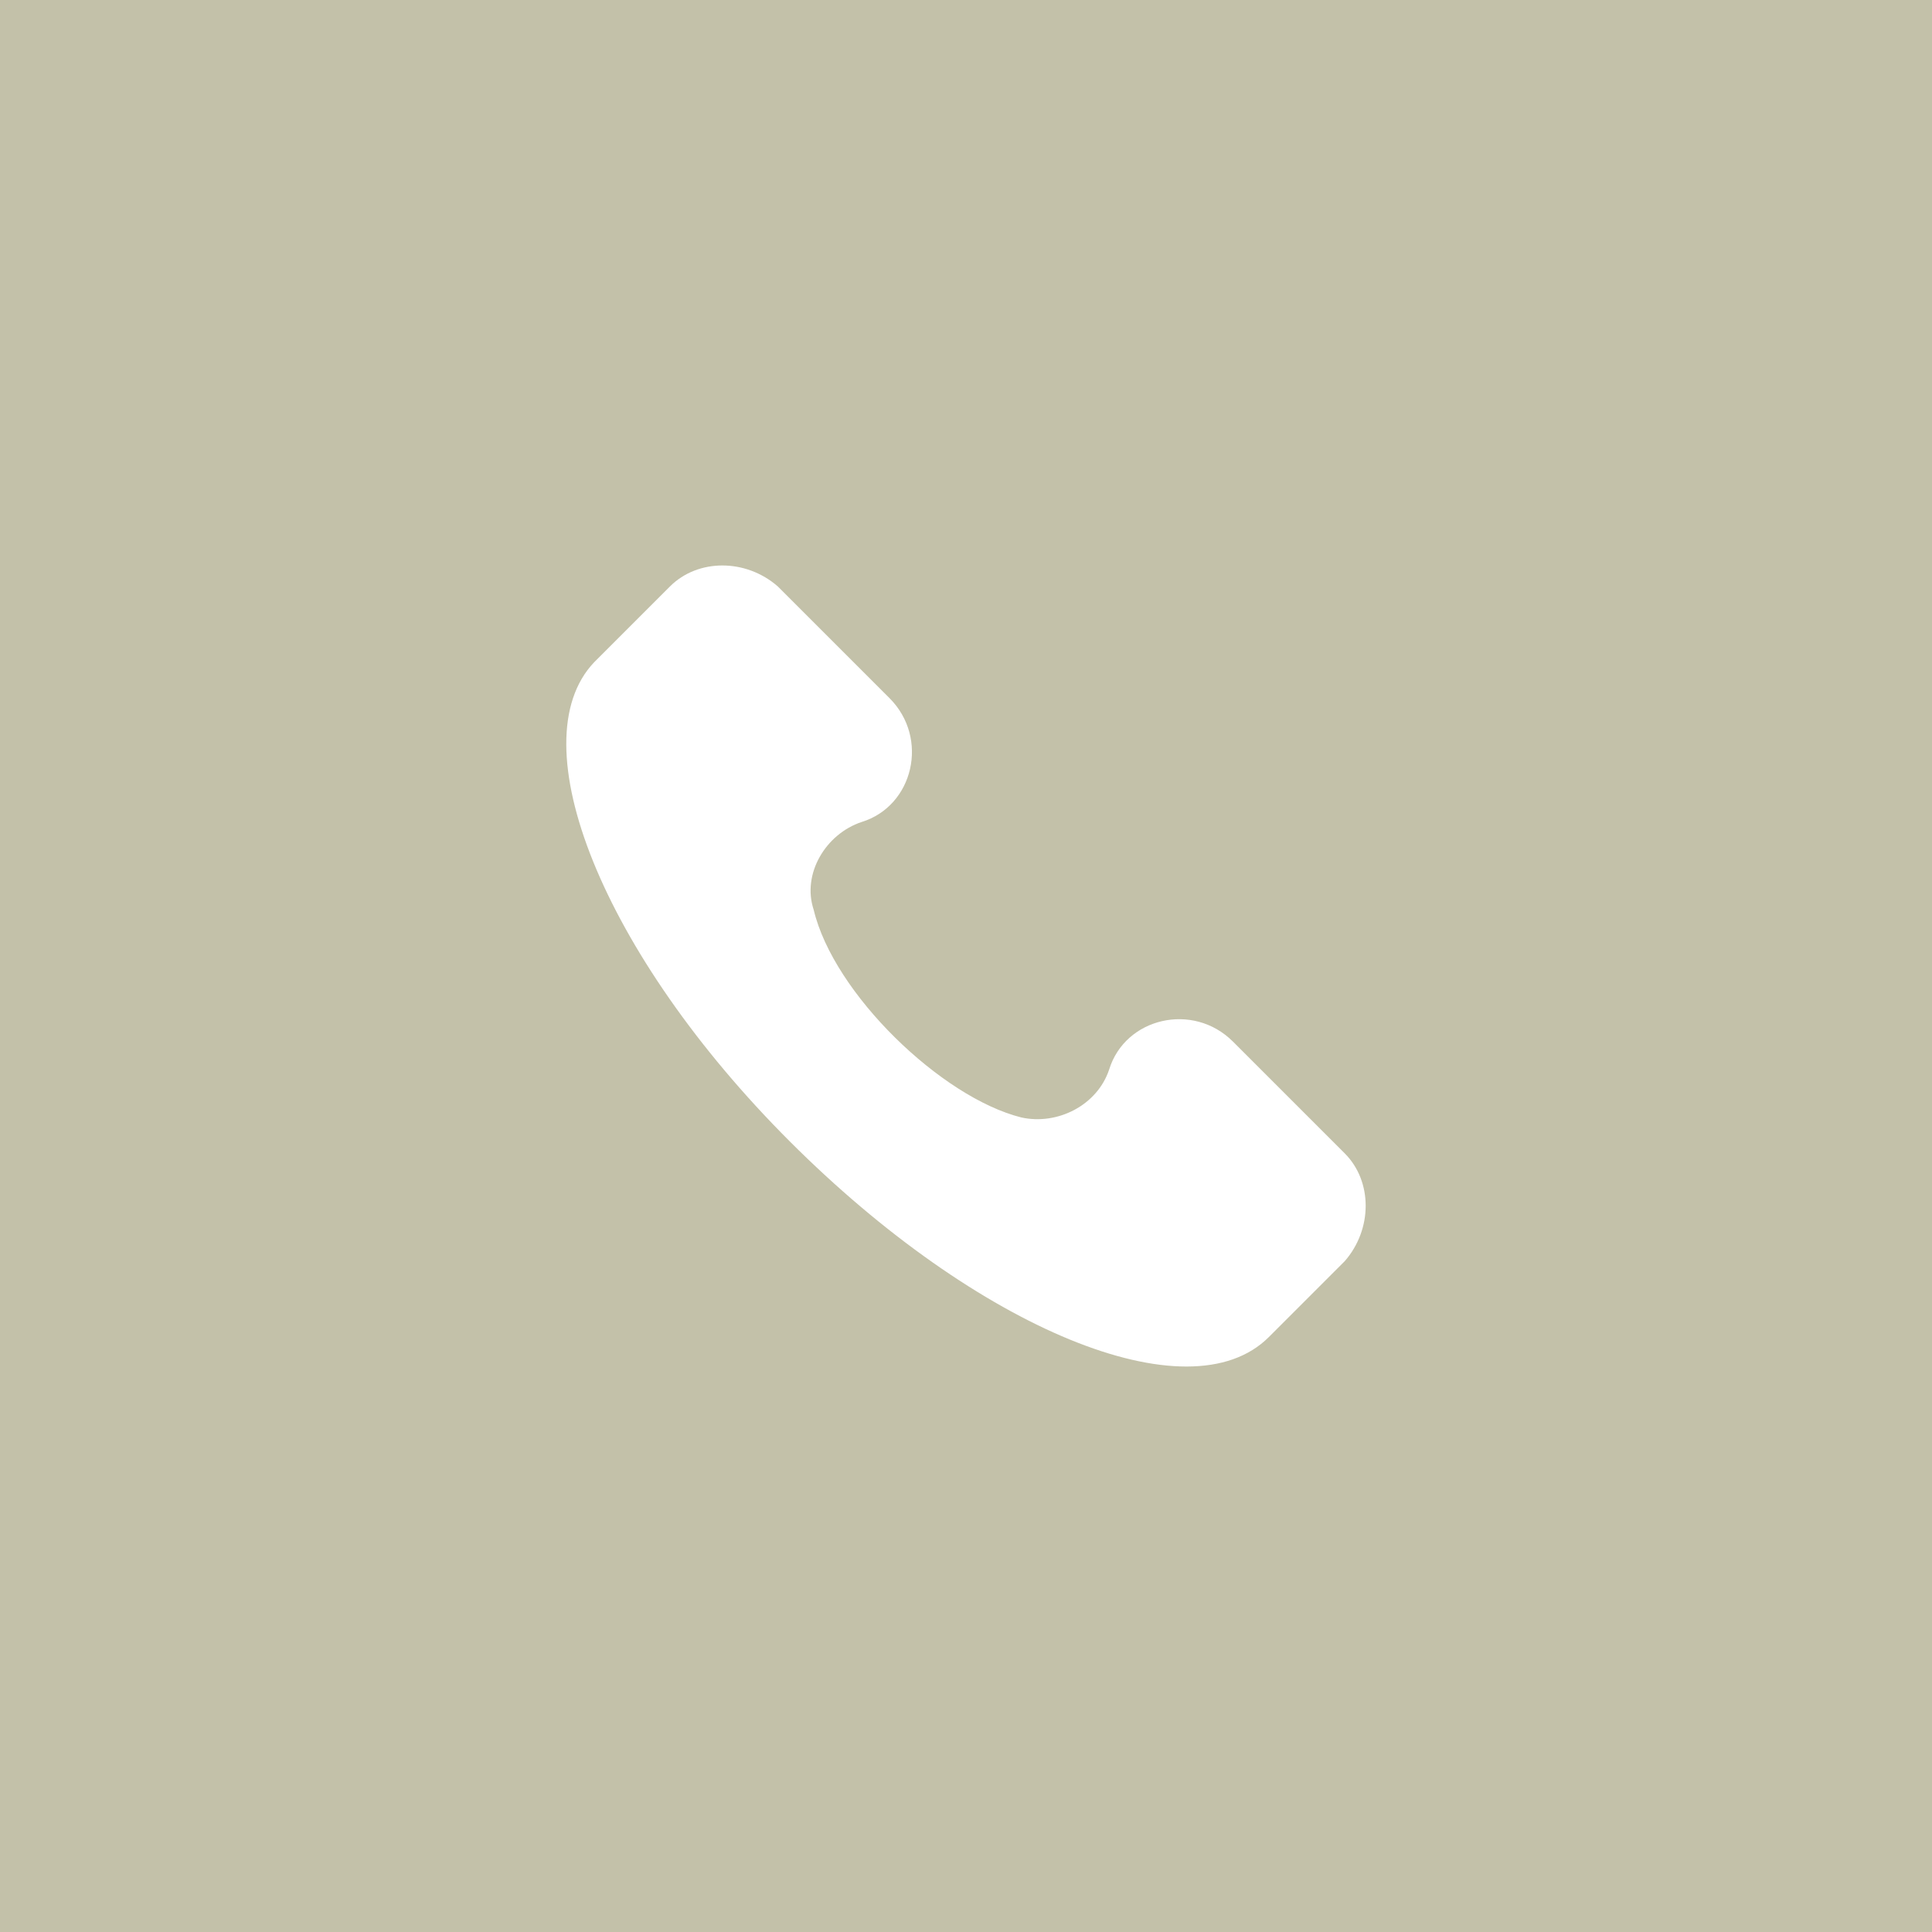 <?xml version="1.0" encoding="UTF-8"?> <svg xmlns="http://www.w3.org/2000/svg" width="41" height="41" viewBox="0 0 41 41" fill="none"> <rect width="41" height="41" fill="#C3C1A9"></rect> <g clip-path="url(#clip0)"> <path d="M28.537 24.476L26.165 22.104C25.317 21.257 23.877 21.596 23.538 22.697C23.284 23.46 22.437 23.883 21.674 23.714C19.979 23.29 17.692 21.087 17.268 19.308C17.014 18.545 17.522 17.698 18.285 17.444C19.386 17.105 19.725 15.665 18.878 14.817L16.506 12.445C15.828 11.852 14.811 11.852 14.218 12.445L12.608 14.055C10.998 15.749 12.777 20.24 16.76 24.222C20.742 28.204 25.233 30.068 26.927 28.374L28.537 26.764C29.13 26.086 29.13 25.069 28.537 24.476Z" fill="white"></path> </g> <defs> <clipPath id="clip0"> <rect width="17" height="17" fill="white" transform="translate(12 12)"></rect> </clipPath> </defs> </svg> 